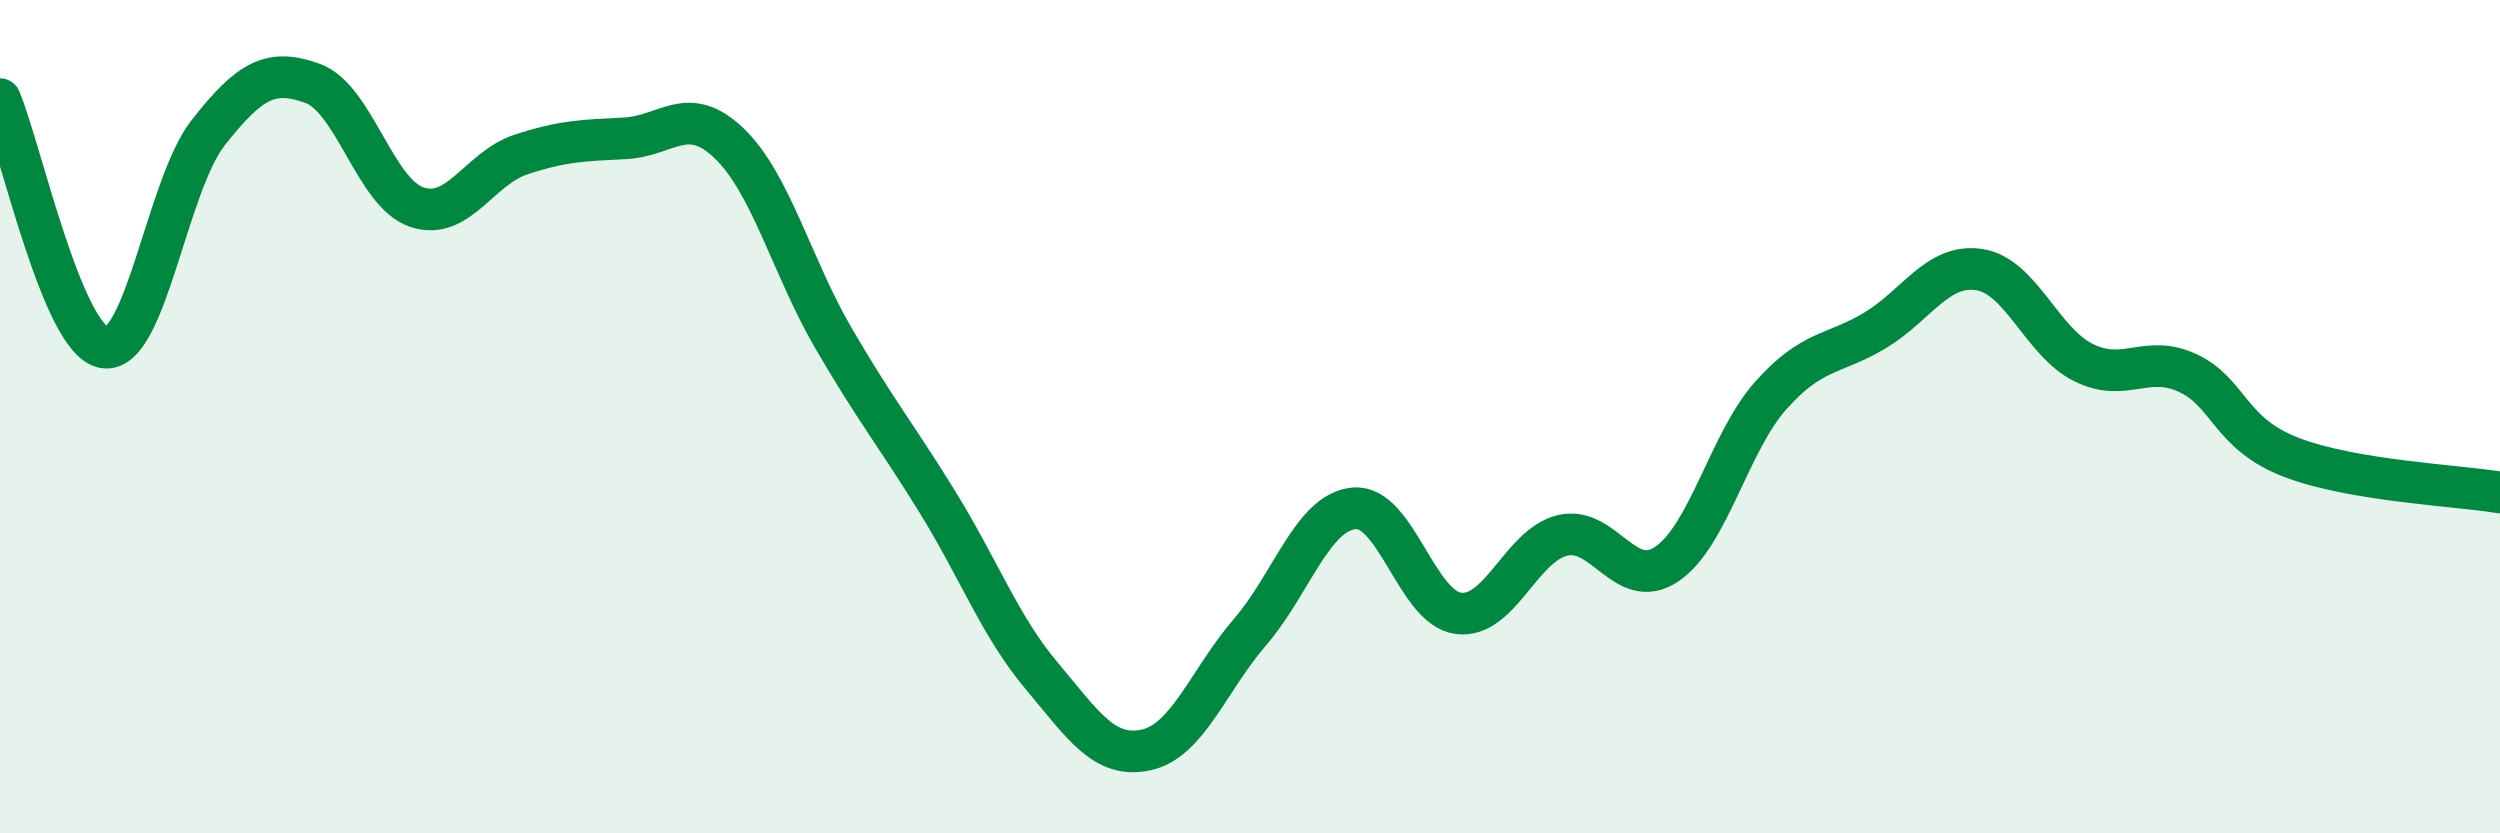 
    <svg width="60" height="20" viewBox="0 0 60 20" xmlns="http://www.w3.org/2000/svg">
      <path
        d="M 0,2.38 C 0.5,3.57 1.5,8.18 2.5,8.34 C 3.5,8.5 4,4.45 5,3.18 C 6,1.91 6.5,1.64 7.5,2 C 8.5,2.36 9,4.63 10,4.97 C 11,5.31 11.5,4.04 12.5,3.71 C 13.5,3.38 14,3.37 15,3.32 C 16,3.27 16.5,2.48 17.5,3.44 C 18.5,4.4 19,6.39 20,8.11 C 21,9.83 21.5,10.43 22.5,12.05 C 23.5,13.67 24,15.03 25,16.22 C 26,17.41 26.5,18.21 27.5,18 C 28.5,17.79 29,16.33 30,15.17 C 31,14.01 31.5,12.29 32.5,12.2 C 33.5,12.11 34,14.59 35,14.72 C 36,14.85 36.5,13.09 37.5,12.85 C 38.5,12.61 39,14.21 40,13.54 C 41,12.87 41.5,10.61 42.5,9.49 C 43.5,8.37 44,8.53 45,7.93 C 46,7.33 46.5,6.32 47.5,6.47 C 48.5,6.62 49,8.2 50,8.7 C 51,9.2 51.5,8.49 52.5,8.95 C 53.5,9.41 53.5,10.41 55,10.98 C 56.5,11.55 59,11.65 60,11.82L60 20L0 20Z"
        fill="#008740"
        opacity="0.1"
        stroke-linecap="round"
        stroke-linejoin="round"
      />
      <path
        d="M 0,2.38 C 0.5,3.57 1.5,8.18 2.5,8.34 C 3.5,8.5 4,4.45 5,3.18 C 6,1.91 6.5,1.64 7.5,2 C 8.5,2.36 9,4.63 10,4.97 C 11,5.31 11.5,4.04 12.5,3.71 C 13.5,3.38 14,3.37 15,3.32 C 16,3.27 16.5,2.48 17.5,3.44 C 18.5,4.4 19,6.39 20,8.11 C 21,9.83 21.5,10.43 22.5,12.05 C 23.5,13.67 24,15.03 25,16.22 C 26,17.41 26.5,18.21 27.5,18 C 28.5,17.79 29,16.33 30,15.17 C 31,14.01 31.5,12.29 32.5,12.2 C 33.5,12.11 34,14.59 35,14.72 C 36,14.85 36.5,13.09 37.5,12.85 C 38.5,12.61 39,14.21 40,13.54 C 41,12.87 41.5,10.61 42.5,9.49 C 43.5,8.37 44,8.53 45,7.93 C 46,7.33 46.5,6.32 47.5,6.47 C 48.5,6.62 49,8.2 50,8.7 C 51,9.2 51.5,8.49 52.5,8.95 C 53.5,9.41 53.5,10.41 55,10.98 C 56.5,11.55 59,11.65 60,11.82"
        stroke="#008740"
        stroke-width="1"
        fill="none"
        stroke-linecap="round"
        stroke-linejoin="round"
      />
    </svg>
  